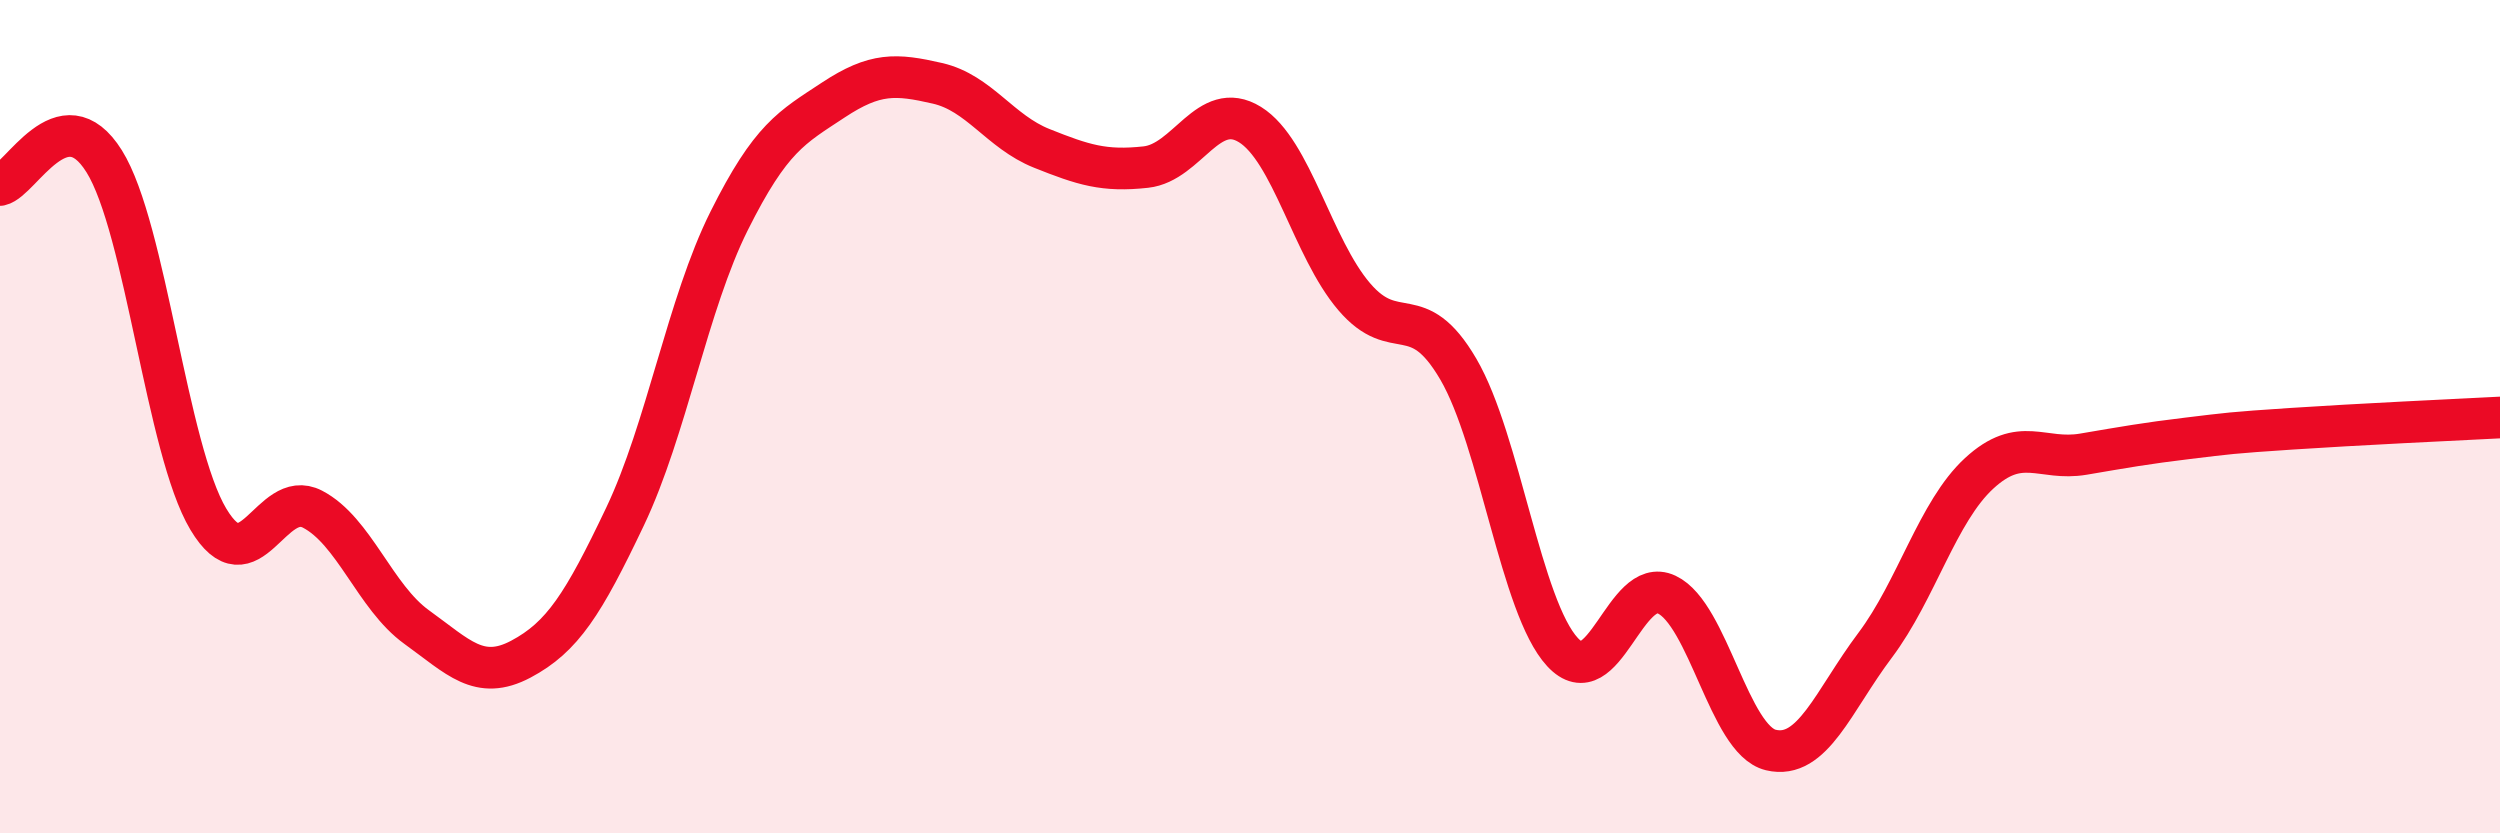
    <svg width="60" height="20" viewBox="0 0 60 20" xmlns="http://www.w3.org/2000/svg">
      <path
        d="M 0,4.44 C 0.5,4.33 1.5,2.27 2.5,3.87 C 3.5,5.47 4,10.79 5,12.46 C 6,14.13 6.5,11.7 7.5,12.22 C 8.5,12.74 9,14.33 10,15.05 C 11,15.77 11.5,16.35 12.5,15.82 C 13.5,15.29 14,14.5 15,12.4 C 16,10.3 16.5,7.3 17.5,5.3 C 18.5,3.3 19,3.06 20,2.4 C 21,1.74 21.5,1.77 22.5,2 C 23.5,2.23 24,3.16 25,3.56 C 26,3.96 26.5,4.12 27.5,4.01 C 28.5,3.9 29,2.37 30,2.99 C 31,3.61 31.5,5.95 32.5,7.12 C 33.5,8.29 34,7.15 35,8.86 C 36,10.57 36.5,14.57 37.5,15.65 C 38.5,16.73 39,13.8 40,14.27 C 41,14.74 41.5,17.76 42.5,18 C 43.5,18.24 44,16.82 45,15.49 C 46,14.16 46.5,12.28 47.5,11.36 C 48.5,10.44 49,11.07 50,10.9 C 51,10.73 51.5,10.64 52.5,10.52 C 53.5,10.4 53.5,10.39 55,10.29 C 56.5,10.19 59,10.07 60,10.02L60 20L0 20Z"
        fill="#EB0A25"
        opacity="0.1"
        stroke-linecap="round"
        stroke-linejoin="round"
      />
      <path
        d="M 0,4.44 C 0.5,4.33 1.5,2.27 2.5,3.87 C 3.5,5.47 4,10.79 5,12.46 C 6,14.13 6.5,11.7 7.5,12.22 C 8.5,12.74 9,14.33 10,15.05 C 11,15.77 11.5,16.35 12.5,15.82 C 13.5,15.29 14,14.5 15,12.4 C 16,10.3 16.5,7.3 17.5,5.3 C 18.5,3.3 19,3.06 20,2.4 C 21,1.74 21.5,1.77 22.5,2 C 23.5,2.23 24,3.16 25,3.56 C 26,3.96 26.5,4.12 27.5,4.01 C 28.5,3.9 29,2.37 30,2.99 C 31,3.61 31.5,5.95 32.5,7.12 C 33.5,8.29 34,7.15 35,8.86 C 36,10.57 36.5,14.57 37.5,15.65 C 38.5,16.73 39,13.8 40,14.27 C 41,14.74 41.5,17.76 42.5,18 C 43.5,18.24 44,16.82 45,15.49 C 46,14.16 46.5,12.28 47.5,11.36 C 48.5,10.44 49,11.07 50,10.9 C 51,10.73 51.5,10.64 52.5,10.52 C 53.5,10.4 53.5,10.39 55,10.29 C 56.5,10.19 59,10.07 60,10.02"
        stroke="#EB0A25"
        stroke-width="1"
        fill="none"
        stroke-linecap="round"
        stroke-linejoin="round"
      />
    </svg>
  